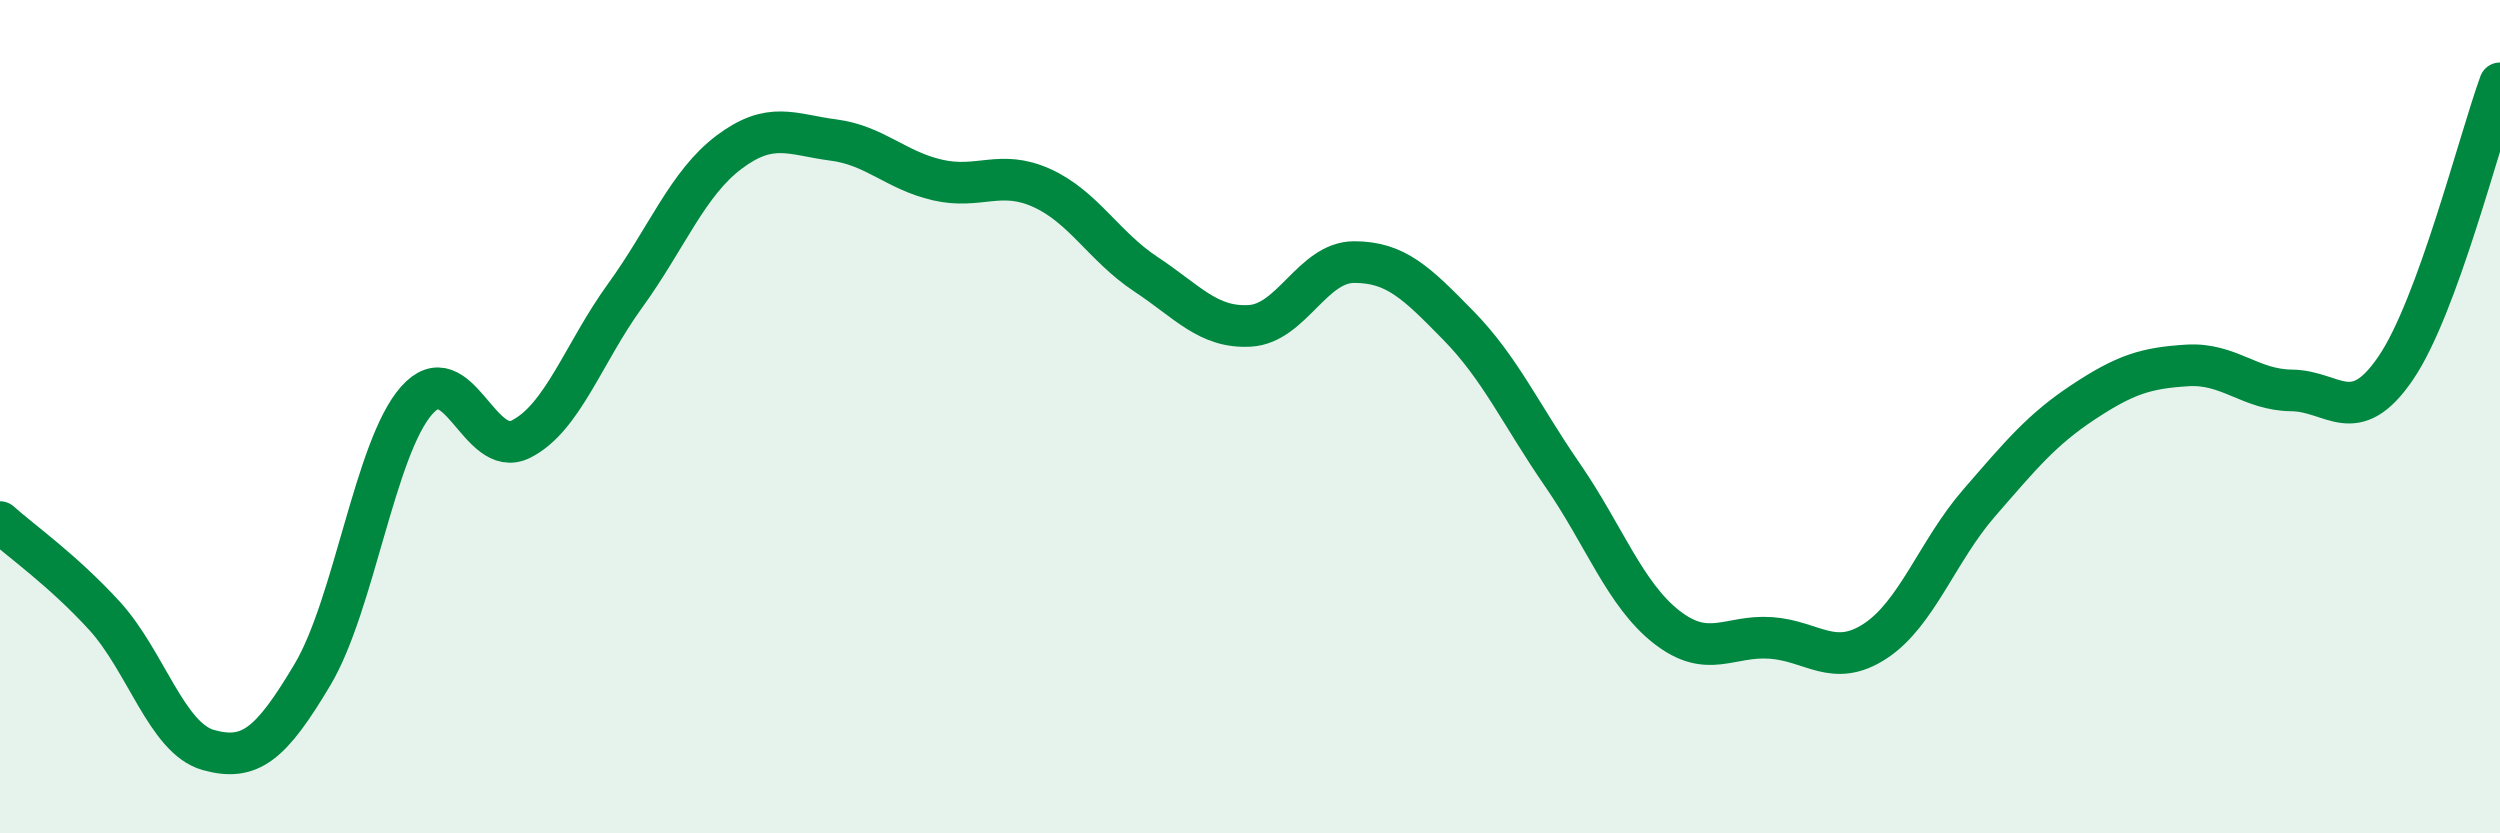 
    <svg width="60" height="20" viewBox="0 0 60 20" xmlns="http://www.w3.org/2000/svg">
      <path
        d="M 0,12.53 C 0.5,12.98 1.5,13.68 2.5,14.77 C 3.5,15.86 4,17.72 5,18 C 6,18.28 6.5,17.87 7.5,16.19 C 8.5,14.51 9,10.74 10,9.61 C 11,8.48 11.5,11.04 12.5,10.54 C 13.5,10.04 14,8.48 15,7.1 C 16,5.72 16.5,4.4 17.5,3.65 C 18.5,2.9 19,3.23 20,3.36 C 21,3.49 21.5,4.09 22.5,4.32 C 23.5,4.55 24,4.06 25,4.51 C 26,4.96 26.5,5.92 27.5,6.58 C 28.5,7.24 29,7.88 30,7.82 C 31,7.76 31.5,6.29 32.5,6.29 C 33.5,6.29 34,6.79 35,7.81 C 36,8.83 36.5,9.95 37.5,11.4 C 38.5,12.85 39,14.27 40,15.05 C 41,15.83 41.5,15.24 42.5,15.31 C 43.5,15.38 44,16.04 45,15.39 C 46,14.74 46.5,13.22 47.5,12.07 C 48.5,10.92 49,10.31 50,9.65 C 51,8.99 51.5,8.83 52.5,8.77 C 53.5,8.71 54,9.36 55,9.37 C 56,9.38 56.5,10.3 57.5,8.83 C 58.5,7.36 59.5,3.37 60,2L60 20L0 20Z"
        fill="#008740"
        opacity="0.1"
        stroke-linecap="round"
        stroke-linejoin="round"
      />
      <path
        d="M 0,12.53 C 0.5,12.98 1.5,13.68 2.5,14.77 C 3.5,15.86 4,17.72 5,18 C 6,18.28 6.5,17.87 7.5,16.19 C 8.5,14.51 9,10.74 10,9.61 C 11,8.48 11.5,11.04 12.5,10.54 C 13.5,10.04 14,8.48 15,7.1 C 16,5.72 16.5,4.4 17.5,3.65 C 18.5,2.9 19,3.23 20,3.36 C 21,3.49 21.5,4.09 22.5,4.32 C 23.5,4.55 24,4.06 25,4.51 C 26,4.96 26.5,5.92 27.5,6.58 C 28.5,7.24 29,7.88 30,7.82 C 31,7.76 31.5,6.29 32.5,6.29 C 33.5,6.29 34,6.79 35,7.81 C 36,8.83 36.5,9.95 37.5,11.4 C 38.5,12.85 39,14.27 40,15.05 C 41,15.83 41.5,15.24 42.5,15.31 C 43.5,15.38 44,16.04 45,15.39 C 46,14.74 46.5,13.22 47.5,12.07 C 48.5,10.92 49,10.31 50,9.65 C 51,8.99 51.5,8.83 52.5,8.77 C 53.5,8.71 54,9.36 55,9.37 C 56,9.38 56.5,10.3 57.5,8.83 C 58.5,7.36 59.5,3.37 60,2"
        stroke="#008740"
        stroke-width="1"
        fill="none"
        stroke-linecap="round"
        stroke-linejoin="round"
      />
    </svg>
  